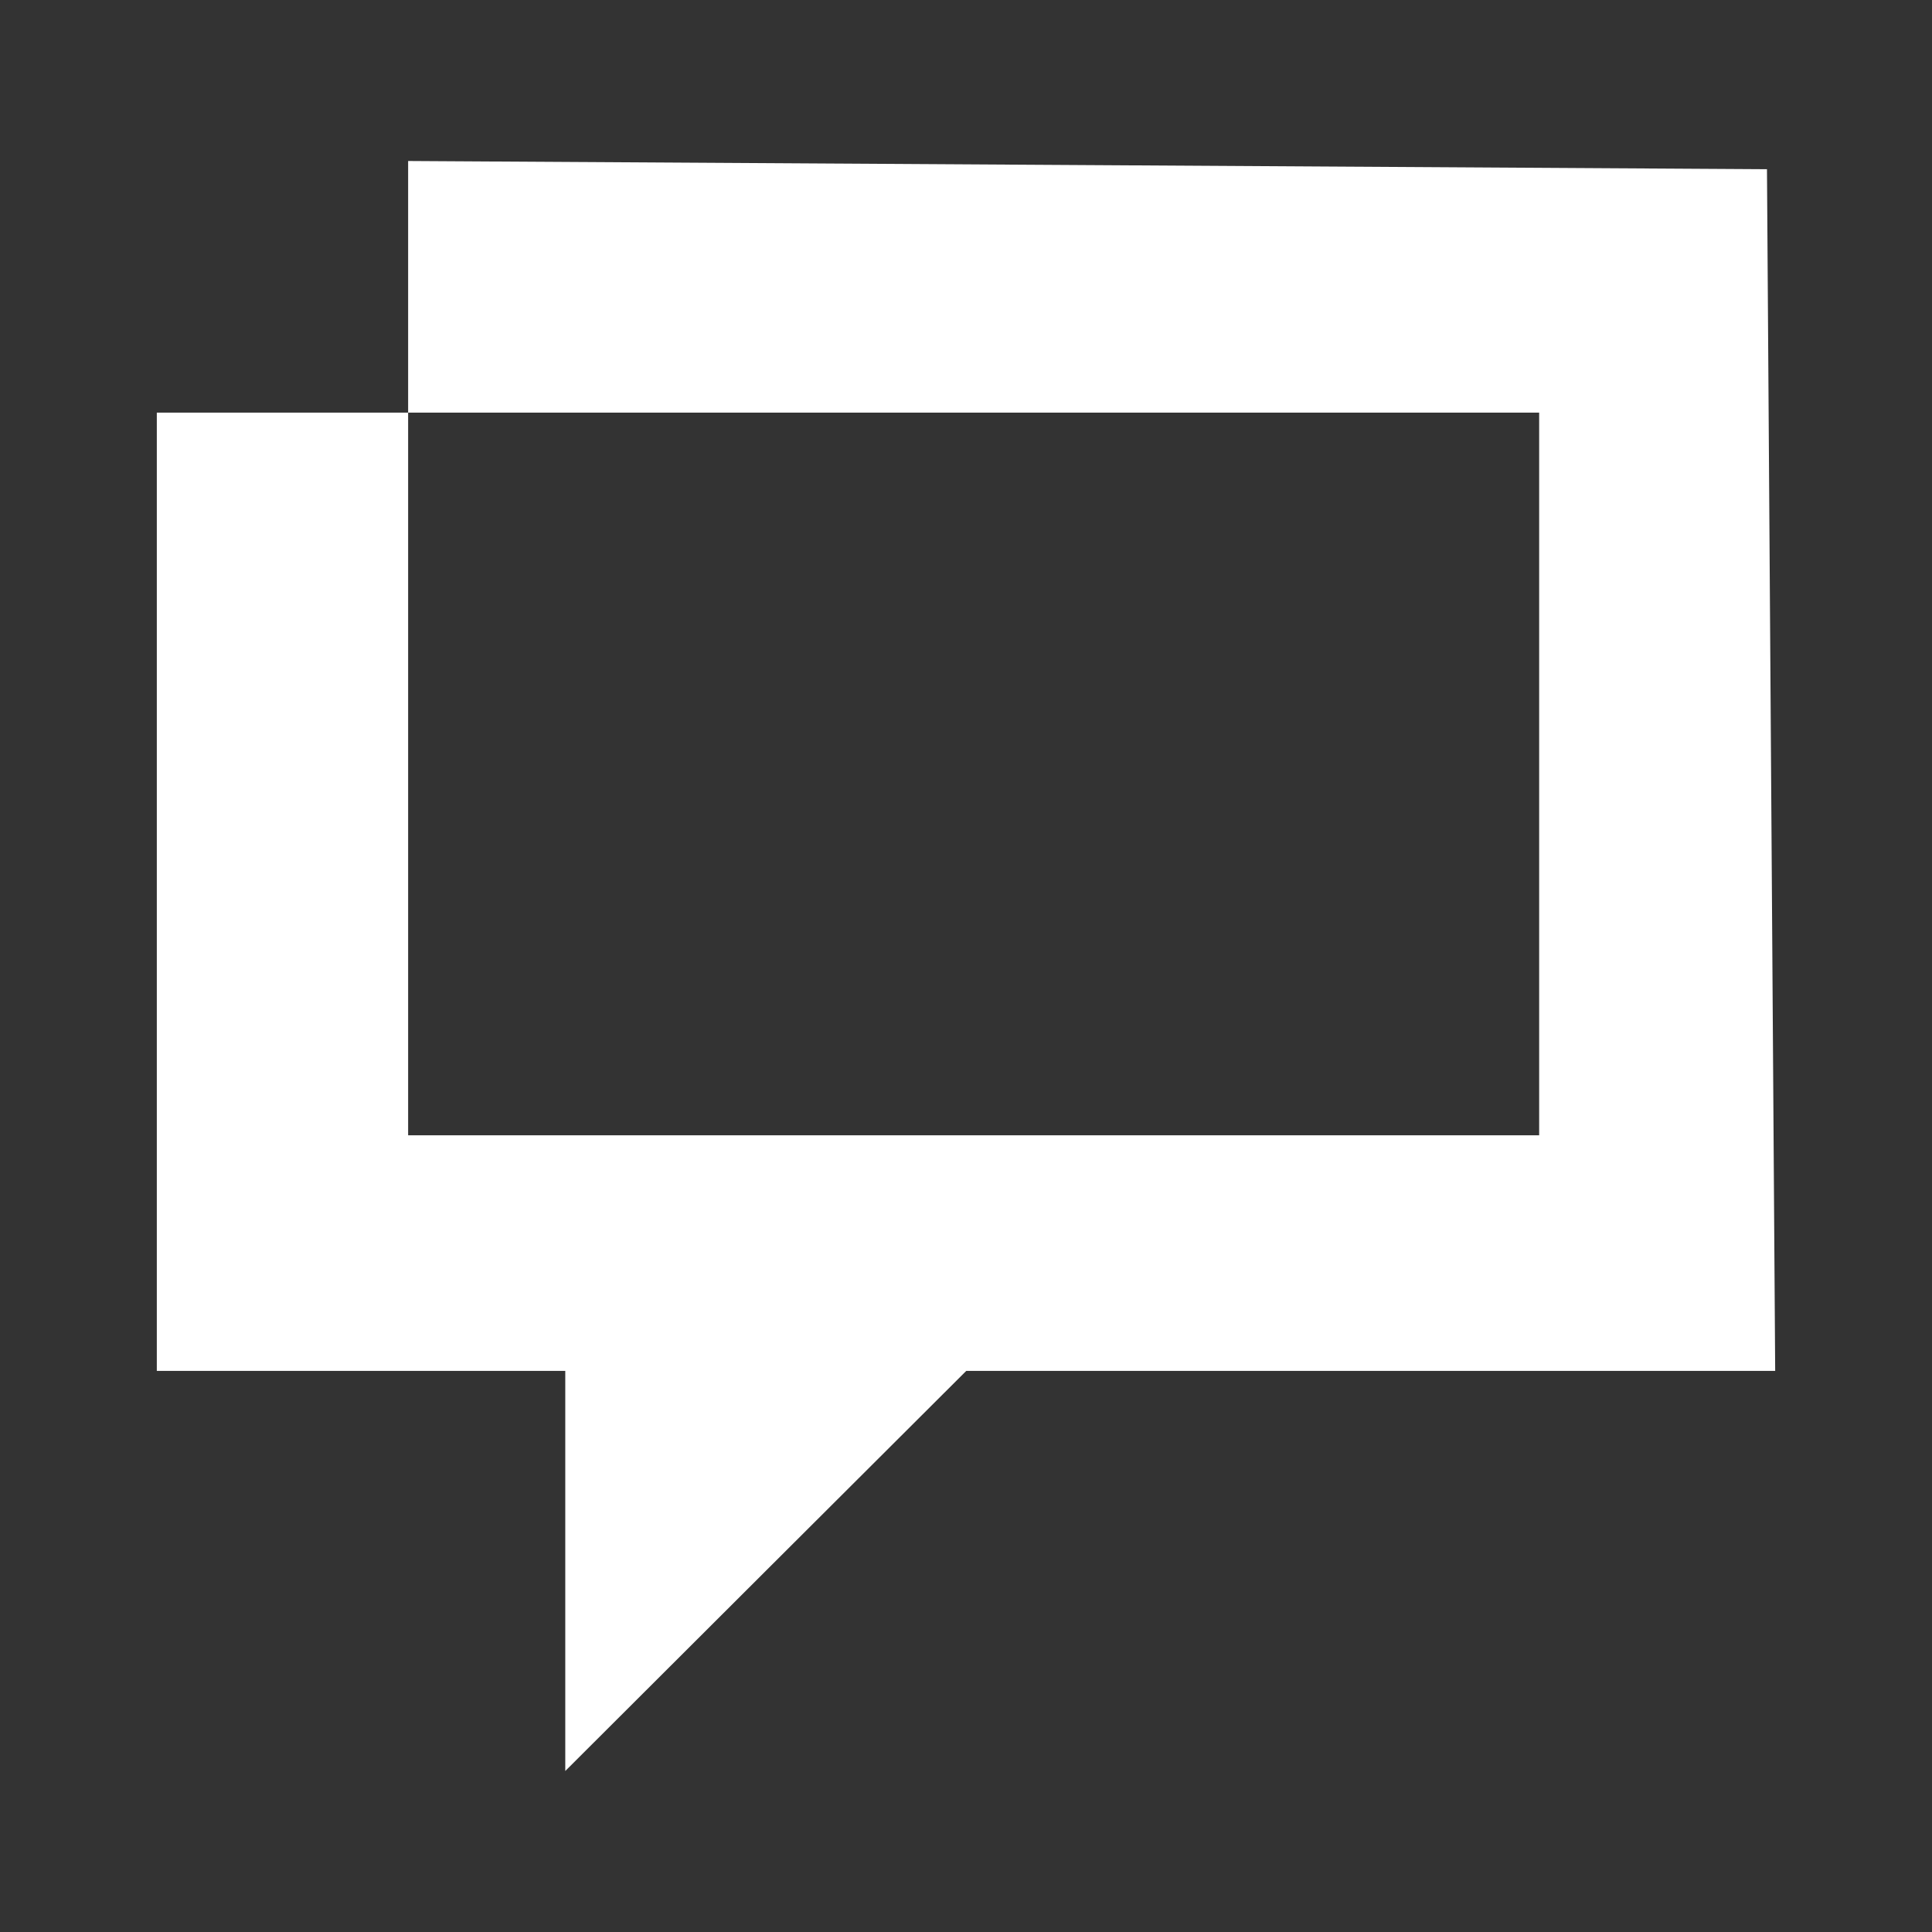 <?xml version="1.0" encoding="UTF-8"?>
<svg xmlns="http://www.w3.org/2000/svg" width="24" height="24" viewBox="0 0 24 24" fill="none">
  <rect x="0" y="0" width="24" height="24" fill="#333333" stroke="none"/>
  <path fill-rule="evenodd" clip-rule="evenodd" d="M5.07 3.563V5.126H3.509H1.948V11.078V17.03H4.485H7.022V19.515V22L9.512 19.515L12.003 17.03H17.027H22.052L22.001 9.566L21.95 2.102L13.51 2.051L5.07 2V3.563ZM19.12 9.614V14.103H12.095H5.07V9.614V5.126H12.095H19.12V9.614Z" fill="white"></path>
</svg>
